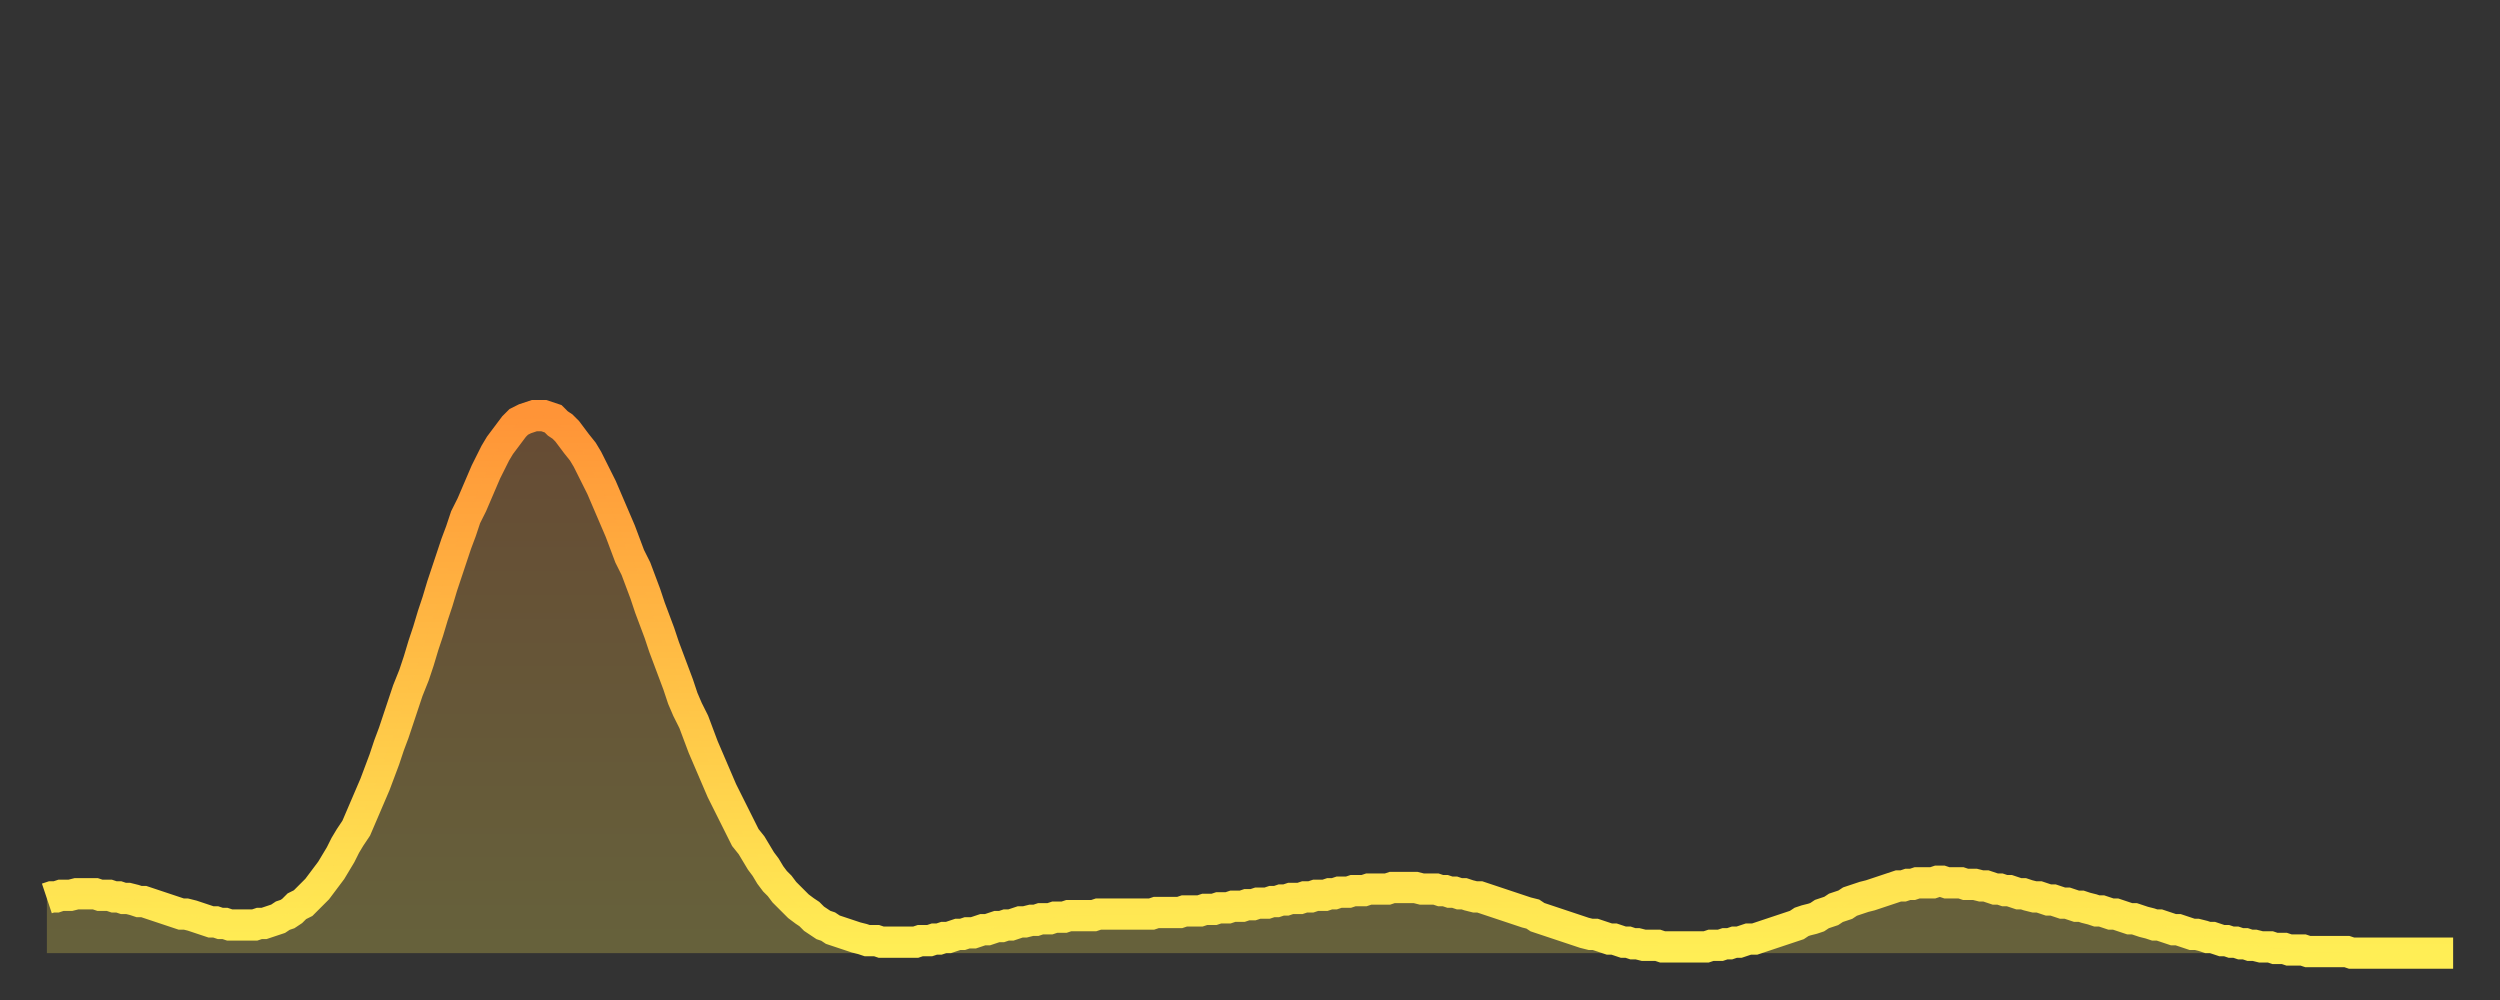 <?xml version="1.0" encoding="utf-8" ?>
<svg baseProfile="full" height="64" version="1.1" width="160" xmlns="http://www.w3.org/2000/svg" xmlns:ev="http://www.w3.org/2001/xml-events" xmlns:xlink="http://www.w3.org/1999/xlink"><rect width="100%" height="100%" fill="#333333" stroke="none"/><defs><linearGradient id="id196426" x1="0" x2="0" y1="0" y2="1"><stop offset="0%" stop-color="#ff9437" /><stop offset="50%" stop-color="#ffc146" /><stop offset="100%" stop-color="#ffee55" /></linearGradient></defs><g transform="translate(3,3)"><g><path d="M 0.0 54.5 0.3 54.4 0.6 54.4 0.9 54.3 1.2 54.3 1.5 54.3 1.9 54.2 2.2 54.2 2.5 54.2 2.8 54.2 3.1 54.2 3.4 54.3 3.7 54.3 4.0 54.3 4.3 54.4 4.6 54.4 4.9 54.5 5.2 54.5 5.6 54.6 5.9 54.7 6.2 54.7 6.5 54.8 6.8 54.9 7.1 55.0 7.4 55.1 7.7 55.2 8.0 55.3 8.3 55.4 8.6 55.5 8.9 55.5 9.3 55.6 9.6 55.7 9.9 55.8 10.2 55.9 10.5 56.0 10.8 56.0 11.1 56.1 11.4 56.1 11.7 56.2 12.0 56.2 12.3 56.2 12.7 56.2 13.0 56.2 13.3 56.2 13.6 56.1 13.9 56.1 14.2 56.0 14.5 55.9 14.8 55.8 15.1 55.6 15.4 55.5 15.7 55.3 16.0 55.0 16.4 54.8 16.7 54.5 17.0 54.2 17.3 53.9 17.6 53.5 17.9 53.1 18.2 52.7 18.5 52.2 18.8 51.7 19.1 51.1 19.4 50.6 19.8 50.0 20.1 49.3 20.4 48.6 20.7 47.9 21.0 47.2 21.3 46.4 21.6 45.6 21.9 44.7 22.2 43.9 22.5 43.0 22.8 42.1 23.1 41.2 23.5 40.2 23.8 39.3 24.1 38.3 24.4 37.4 24.7 36.4 25.0 35.5 25.3 34.5 25.6 33.6 25.9 32.7 26.2 31.8 26.5 31.0 26.8 30.1 27.2 29.3 27.5 28.6 27.8 27.9 28.1 27.2 28.4 26.6 28.7 26.0 29.0 25.5 29.3 25.1 29.6 24.7 29.9 24.3 30.2 24.0 30.6 23.8 30.9 23.7 31.2 23.6 31.5 23.6 31.8 23.6 32.1 23.7 32.4 23.8 32.7 24.1 33.0 24.3 33.3 24.6 33.6 25.0 33.9 25.4 34.3 25.9 34.6 26.4 34.9 27.0 35.2 27.6 35.5 28.2 35.8 28.9 36.1 29.6 36.4 30.3 36.7 31.0 37.0 31.8 37.3 32.6 37.7 33.4 38.0 34.2 38.3 35.0 38.6 35.9 38.9 36.7 39.2 37.5 39.5 38.4 39.8 39.2 40.1 40.0 40.4 40.8 40.7 41.7 41.0 42.4 41.4 43.2 41.7 44.0 42.0 44.8 42.3 45.5 42.6 46.2 42.9 46.9 43.2 47.6 43.5 48.2 43.8 48.8 44.1 49.4 44.4 50.0 44.7 50.6 45.1 51.1 45.4 51.6 45.7 52.1 46.0 52.5 46.3 53.0 46.6 53.4 46.9 53.7 47.2 54.1 47.5 54.4 47.8 54.7 48.1 55.0 48.5 55.3 48.8 55.5 49.1 55.8 49.4 56.0 49.7 56.2 50.0 56.3 50.3 56.5 50.6 56.6 50.9 56.7 51.2 56.8 51.5 56.9 51.8 57.0 52.2 57.1 52.5 57.2 52.8 57.2 53.1 57.2 53.4 57.3 53.7 57.3 54.0 57.3 54.3 57.3 54.6 57.3 54.9 57.3 55.2 57.3 55.6 57.3 55.9 57.2 56.2 57.2 56.5 57.2 56.8 57.1 57.1 57.1 57.4 57.0 57.7 57.0 58.0 56.9 58.3 56.8 58.6 56.8 58.9 56.7 59.3 56.7 59.6 56.6 59.9 56.5 60.2 56.5 60.5 56.4 60.8 56.3 61.1 56.3 61.4 56.2 61.7 56.2 62.0 56.1 62.3 56.0 62.6 56.0 63.0 55.9 63.3 55.9 63.6 55.8 63.9 55.8 64.2 55.8 64.5 55.7 64.8 55.7 65.1 55.7 65.4 55.6 65.7 55.6 66.0 55.6 66.4 55.6 66.7 55.6 67.0 55.6 67.3 55.5 67.6 55.5 67.9 55.5 68.2 55.5 68.5 55.5 68.8 55.5 69.1 55.5 69.4 55.5 69.7 55.5 70.1 55.5 70.4 55.5 70.7 55.5 71.0 55.4 71.3 55.4 71.6 55.4 71.9 55.4 72.2 55.4 72.5 55.4 72.8 55.3 73.1 55.3 73.5 55.3 73.8 55.3 74.1 55.2 74.4 55.2 74.7 55.2 75.0 55.1 75.3 55.1 75.6 55.1 75.9 55.0 76.2 55.0 76.5 55.0 76.8 54.9 77.2 54.9 77.5 54.8 77.8 54.8 78.1 54.8 78.4 54.7 78.7 54.7 79.0 54.6 79.3 54.6 79.6 54.5 79.9 54.5 80.2 54.5 80.5 54.4 80.9 54.4 81.2 54.3 81.5 54.3 81.8 54.3 82.1 54.2 82.4 54.2 82.7 54.1 83.0 54.1 83.3 54.1 83.6 54.0 83.9 54.0 84.3 54.0 84.6 53.9 84.9 53.9 85.2 53.9 85.5 53.9 85.8 53.9 86.1 53.8 86.4 53.8 86.7 53.8 87.0 53.8 87.3 53.8 87.6 53.8 88.0 53.9 88.3 53.9 88.6 53.9 88.9 53.9 89.2 54.0 89.5 54.0 89.8 54.1 90.1 54.1 90.4 54.2 90.7 54.2 91.0 54.3 91.4 54.4 91.7 54.4 92.0 54.5 92.3 54.6 92.6 54.7 92.9 54.8 93.2 54.9 93.5 55.0 93.8 55.1 94.1 55.2 94.4 55.3 94.7 55.4 95.1 55.5 95.4 55.7 95.7 55.8 96.0 55.9 96.3 56.0 96.6 56.1 96.9 56.2 97.2 56.3 97.5 56.4 97.8 56.5 98.1 56.6 98.4 56.7 98.8 56.8 99.1 56.8 99.4 56.9 99.7 57.0 100.0 57.1 100.3 57.1 100.6 57.2 100.9 57.3 101.2 57.3 101.5 57.4 101.8 57.4 102.2 57.5 102.5 57.5 102.8 57.5 103.1 57.5 103.4 57.6 103.7 57.6 104.0 57.6 104.3 57.6 104.6 57.6 104.9 57.6 105.2 57.6 105.5 57.6 105.9 57.6 106.2 57.6 106.5 57.5 106.8 57.5 107.1 57.5 107.4 57.4 107.7 57.4 108.0 57.3 108.3 57.3 108.6 57.2 108.9 57.1 109.3 57.1 109.6 57.0 109.9 56.9 110.2 56.8 110.5 56.7 110.8 56.6 111.1 56.5 111.4 56.4 111.7 56.3 112.0 56.2 112.3 56.0 112.6 55.9 113.0 55.8 113.3 55.7 113.6 55.5 113.9 55.4 114.2 55.3 114.5 55.1 114.8 55.0 115.1 54.9 115.4 54.7 115.7 54.6 116.0 54.5 116.3 54.4 116.7 54.3 117.0 54.2 117.3 54.1 117.6 54.0 117.9 53.9 118.2 53.8 118.5 53.7 118.8 53.7 119.1 53.6 119.4 53.6 119.7 53.5 120.1 53.5 120.4 53.5 120.7 53.5 121.0 53.4 121.3 53.4 121.6 53.5 121.9 53.5 122.2 53.5 122.5 53.5 122.8 53.6 123.1 53.6 123.4 53.6 123.8 53.7 124.1 53.7 124.4 53.8 124.7 53.9 125.0 53.9 125.3 54.0 125.6 54.0 125.9 54.1 126.2 54.2 126.5 54.2 126.8 54.3 127.2 54.4 127.5 54.4 127.8 54.5 128.1 54.6 128.4 54.6 128.7 54.7 129.0 54.8 129.3 54.8 129.6 54.9 129.9 55.0 130.2 55.0 130.5 55.1 130.9 55.2 131.2 55.3 131.5 55.3 131.8 55.4 132.1 55.5 132.4 55.5 132.7 55.6 133.0 55.7 133.3 55.8 133.6 55.8 133.9 55.9 134.2 56.0 134.6 56.1 134.9 56.2 135.2 56.2 135.5 56.3 135.8 56.4 136.1 56.5 136.4 56.5 136.7 56.6 137.0 56.7 137.3 56.8 137.6 56.8 138.0 56.9 138.3 57.0 138.6 57.0 138.9 57.1 139.2 57.2 139.5 57.2 139.8 57.3 140.1 57.3 140.4 57.4 140.7 57.4 141.0 57.5 141.3 57.5 141.7 57.6 142.0 57.6 142.3 57.6 142.6 57.7 142.9 57.7 143.2 57.7 143.5 57.8 143.8 57.8 144.1 57.8 144.4 57.8 144.7 57.9 145.1 57.9 145.4 57.9 145.7 57.9 146.0 57.9 146.3 57.9 146.6 57.9 146.9 57.9 147.2 57.9 147.5 58.0 147.8 58.0 148.1 58.0 148.4 58.0 148.8 58.0 149.1 58.0 149.4 58.0 149.7 58.0 150.0 58.0 150.3 58.0 150.6 58.0 150.9 58.0 151.2 58.0 151.5 58.0 151.8 58.0 152.1 58.0 152.5 58.0 152.8 58.0 153.1 58.0 153.4 58.0 153.7 58.0 154.0 58.0" fill="none" id="graph-curve" opacity="1" stroke="url(#id196426)" stroke-width="2" /><path d="M 0 58 L 0.0 54.5 0.3 54.4 0.6 54.4 0.9 54.3 1.2 54.3 1.5 54.3 1.9 54.2 2.2 54.2 2.5 54.2 2.8 54.2 3.1 54.2 3.4 54.3 3.7 54.3 4.0 54.3 4.3 54.4 4.6 54.4 4.9 54.5 5.2 54.5 5.6 54.6 5.9 54.7 6.2 54.7 6.5 54.8 6.8 54.9 7.1 55.0 7.4 55.1 7.7 55.2 8.0 55.3 8.3 55.4 8.6 55.5 8.9 55.5 9.3 55.6 9.6 55.7 9.9 55.8 10.2 55.9 10.5 56.0 10.8 56.0 11.1 56.1 11.4 56.1 11.7 56.2 12.0 56.2 12.3 56.2 12.7 56.2 13.0 56.2 13.3 56.2 13.6 56.1 13.9 56.1 14.2 56.0 14.5 55.9 14.8 55.8 15.1 55.6 15.4 55.5 15.7 55.3 16.0 55.0 16.4 54.8 16.7 54.5 17.0 54.2 17.3 53.9 17.6 53.5 17.9 53.1 18.2 52.7 18.5 52.2 18.8 51.7 19.1 51.1 19.4 50.6 19.8 50.0 20.1 49.3 20.4 48.6 20.7 47.9 21.0 47.2 21.3 46.4 21.6 45.6 21.9 44.7 22.2 43.9 22.5 43.0 22.8 42.1 23.1 41.2 23.5 40.2 23.8 39.3 24.1 38.3 24.4 37.4 24.7 36.4 25.0 35.5 25.3 34.5 25.6 33.6 25.9 32.7 26.2 31.8 26.5 31.0 26.8 30.1 27.2 29.3 27.5 28.6 27.8 27.9 28.1 27.2 28.4 26.6 28.7 26.0 29.0 25.5 29.3 25.1 29.6 24.7 29.9 24.3 30.2 24.0 30.6 23.8 30.9 23.7 31.2 23.6 31.5 23.6 31.8 23.6 32.1 23.7 32.4 23.8 32.7 24.1 33.0 24.3 33.3 24.6 33.6 25.0 33.9 25.4 34.3 25.9 34.6 26.4 34.9 27.0 35.2 27.6 35.5 28.2 35.8 28.9 36.1 29.6 36.4 30.3 36.7 31.0 37.0 31.8 37.3 32.6 37.7 33.4 38.0 34.2 38.3 35.0 38.6 35.9 38.9 36.7 39.2 37.5 39.5 38.4 39.8 39.2 40.1 40.0 40.4 40.8 40.7 41.7 41.0 42.4 41.4 43.2 41.7 44.0 42.0 44.8 42.3 45.5 42.6 46.2 42.9 46.9 43.2 47.6 43.5 48.2 43.8 48.8 44.1 49.4 44.4 50.0 44.7 50.6 45.1 51.1 45.4 51.6 45.7 52.1 46.0 52.5 46.3 53.0 46.6 53.4 46.9 53.7 47.2 54.1 47.5 54.4 47.8 54.7 48.1 55.0 48.5 55.3 48.8 55.5 49.1 55.8 49.4 56.0 49.7 56.2 50.0 56.3 50.3 56.5 50.6 56.6 50.9 56.7 51.2 56.8 51.5 56.9 51.8 57.0 52.2 57.1 52.5 57.2 52.8 57.2 53.1 57.2 53.4 57.3 53.7 57.3 54.0 57.3 54.3 57.3 54.6 57.3 54.9 57.3 55.2 57.3 55.6 57.3 55.9 57.2 56.2 57.2 56.5 57.2 56.8 57.1 57.1 57.1 57.4 57.0 57.7 57.0 58.0 56.9 58.3 56.8 58.6 56.8 58.9 56.7 59.3 56.7 59.6 56.6 59.9 56.5 60.2 56.5 60.5 56.4 60.8 56.3 61.1 56.3 61.4 56.2 61.7 56.2 62.0 56.1 62.3 56.0 62.6 56.0 63.0 55.9 63.3 55.9 63.6 55.8 63.9 55.8 64.2 55.8 64.5 55.7 64.8 55.7 65.1 55.7 65.4 55.6 65.7 55.6 66.0 55.6 66.4 55.6 66.7 55.6 67.0 55.6 67.3 55.5 67.6 55.5 67.9 55.5 68.2 55.5 68.5 55.5 68.8 55.5 69.1 55.5 69.4 55.5 69.7 55.5 70.1 55.5 70.4 55.5 70.7 55.5 71.0 55.4 71.3 55.4 71.6 55.4 71.9 55.4 72.2 55.4 72.5 55.4 72.8 55.3 73.1 55.3 73.5 55.3 73.8 55.3 74.1 55.2 74.4 55.2 74.7 55.2 75.0 55.1 75.3 55.1 75.6 55.1 75.9 55.0 76.2 55.0 76.5 55.0 76.8 54.9 77.2 54.9 77.5 54.8 77.8 54.8 78.1 54.8 78.4 54.7 78.7 54.7 79.0 54.6 79.3 54.6 79.6 54.5 79.9 54.5 80.2 54.5 80.5 54.4 80.9 54.4 81.2 54.3 81.5 54.3 81.8 54.3 82.1 54.2 82.4 54.2 82.7 54.1 83.0 54.1 83.3 54.1 83.6 54.0 83.9 54.0 84.3 54.0 84.6 53.9 84.9 53.9 85.2 53.9 85.5 53.9 85.8 53.9 86.1 53.8 86.4 53.8 86.7 53.8 87.0 53.8 87.3 53.8 87.6 53.8 88.0 53.9 88.3 53.9 88.6 53.9 88.9 53.9 89.2 54.0 89.5 54.0 89.8 54.1 90.1 54.1 90.4 54.2 90.7 54.2 91.0 54.3 91.4 54.4 91.7 54.4 92.0 54.5 92.3 54.6 92.6 54.7 92.9 54.8 93.2 54.9 93.5 55.0 93.8 55.1 94.1 55.2 94.4 55.3 94.7 55.4 95.1 55.5 95.4 55.7 95.7 55.8 96.0 55.9 96.3 56.0 96.6 56.1 96.9 56.2 97.2 56.3 97.5 56.4 97.8 56.5 98.1 56.6 98.4 56.7 98.8 56.8 99.1 56.8 99.4 56.9 99.7 57.0 100.0 57.1 100.3 57.1 100.6 57.2 100.9 57.3 101.2 57.3 101.5 57.4 101.8 57.4 102.2 57.5 102.5 57.5 102.8 57.5 103.1 57.5 103.4 57.6 103.7 57.6 104.0 57.6 104.3 57.6 104.6 57.6 104.9 57.6 105.2 57.6 105.5 57.6 105.9 57.6 106.2 57.6 106.5 57.5 106.8 57.5 107.1 57.5 107.4 57.4 107.7 57.4 108.0 57.3 108.3 57.3 108.6 57.2 108.9 57.1 109.3 57.1 109.6 57.0 109.9 56.9 110.2 56.8 110.5 56.7 110.8 56.6 111.1 56.5 111.4 56.4 111.7 56.3 112.0 56.2 112.3 56.0 112.6 55.9 113.0 55.8 113.3 55.7 113.6 55.5 113.9 55.4 114.2 55.3 114.5 55.1 114.8 55.0 115.1 54.9 115.4 54.7 115.7 54.6 116.0 54.5 116.3 54.4 116.7 54.3 117.0 54.2 117.3 54.1 117.6 54.0 117.9 53.9 118.2 53.8 118.5 53.7 118.8 53.7 119.1 53.6 119.4 53.6 119.7 53.5 120.1 53.5 120.4 53.5 120.7 53.5 121.0 53.4 121.3 53.4 121.6 53.5 121.9 53.5 122.2 53.5 122.5 53.5 122.8 53.6 123.1 53.6 123.4 53.6 123.8 53.7 124.1 53.7 124.4 53.8 124.7 53.9 125.0 53.9 125.3 54.0 125.6 54.0 125.9 54.1 126.2 54.2 126.5 54.2 126.8 54.3 127.2 54.4 127.5 54.4 127.8 54.5 128.1 54.6 128.4 54.6 128.7 54.7 129.0 54.8 129.3 54.8 129.6 54.9 129.9 55.0 130.2 55.0 130.5 55.1 130.9 55.2 131.2 55.3 131.5 55.3 131.8 55.4 132.1 55.5 132.4 55.5 132.7 55.6 133.0 55.7 133.3 55.8 133.6 55.8 133.9 55.9 134.2 56.0 134.6 56.1 134.9 56.2 135.2 56.2 135.5 56.3 135.8 56.4 136.1 56.5 136.4 56.5 136.7 56.6 137.0 56.7 137.3 56.8 137.6 56.8 138.0 56.9 138.3 57.0 138.6 57.0 138.9 57.1 139.2 57.2 139.5 57.2 139.8 57.3 140.1 57.3 140.4 57.4 140.7 57.4 141.0 57.5 141.3 57.5 141.7 57.6 142.0 57.6 142.3 57.6 142.6 57.7 142.9 57.7 143.2 57.7 143.5 57.8 143.8 57.8 144.1 57.8 144.4 57.8 144.7 57.9 145.1 57.9 145.4 57.9 145.7 57.9 146.0 57.9 146.3 57.9 146.6 57.9 146.9 57.9 147.2 57.9 147.5 58.0 147.8 58.0 148.1 58.0 148.4 58.0 148.8 58.0 149.1 58.0 149.4 58.0 149.7 58.0 150.0 58.0 150.3 58.0 150.6 58.0 150.9 58.0 151.2 58.0 151.5 58.0 151.8 58.0 152.1 58.0 152.5 58.0 152.8 58.0 153.1 58.0 153.4 58.0 153.7 58.0 154.0 58.0 154 58" fill="url(#id196426)" fill-opacity=".25" id="graph-shadow" /></g></g></svg>